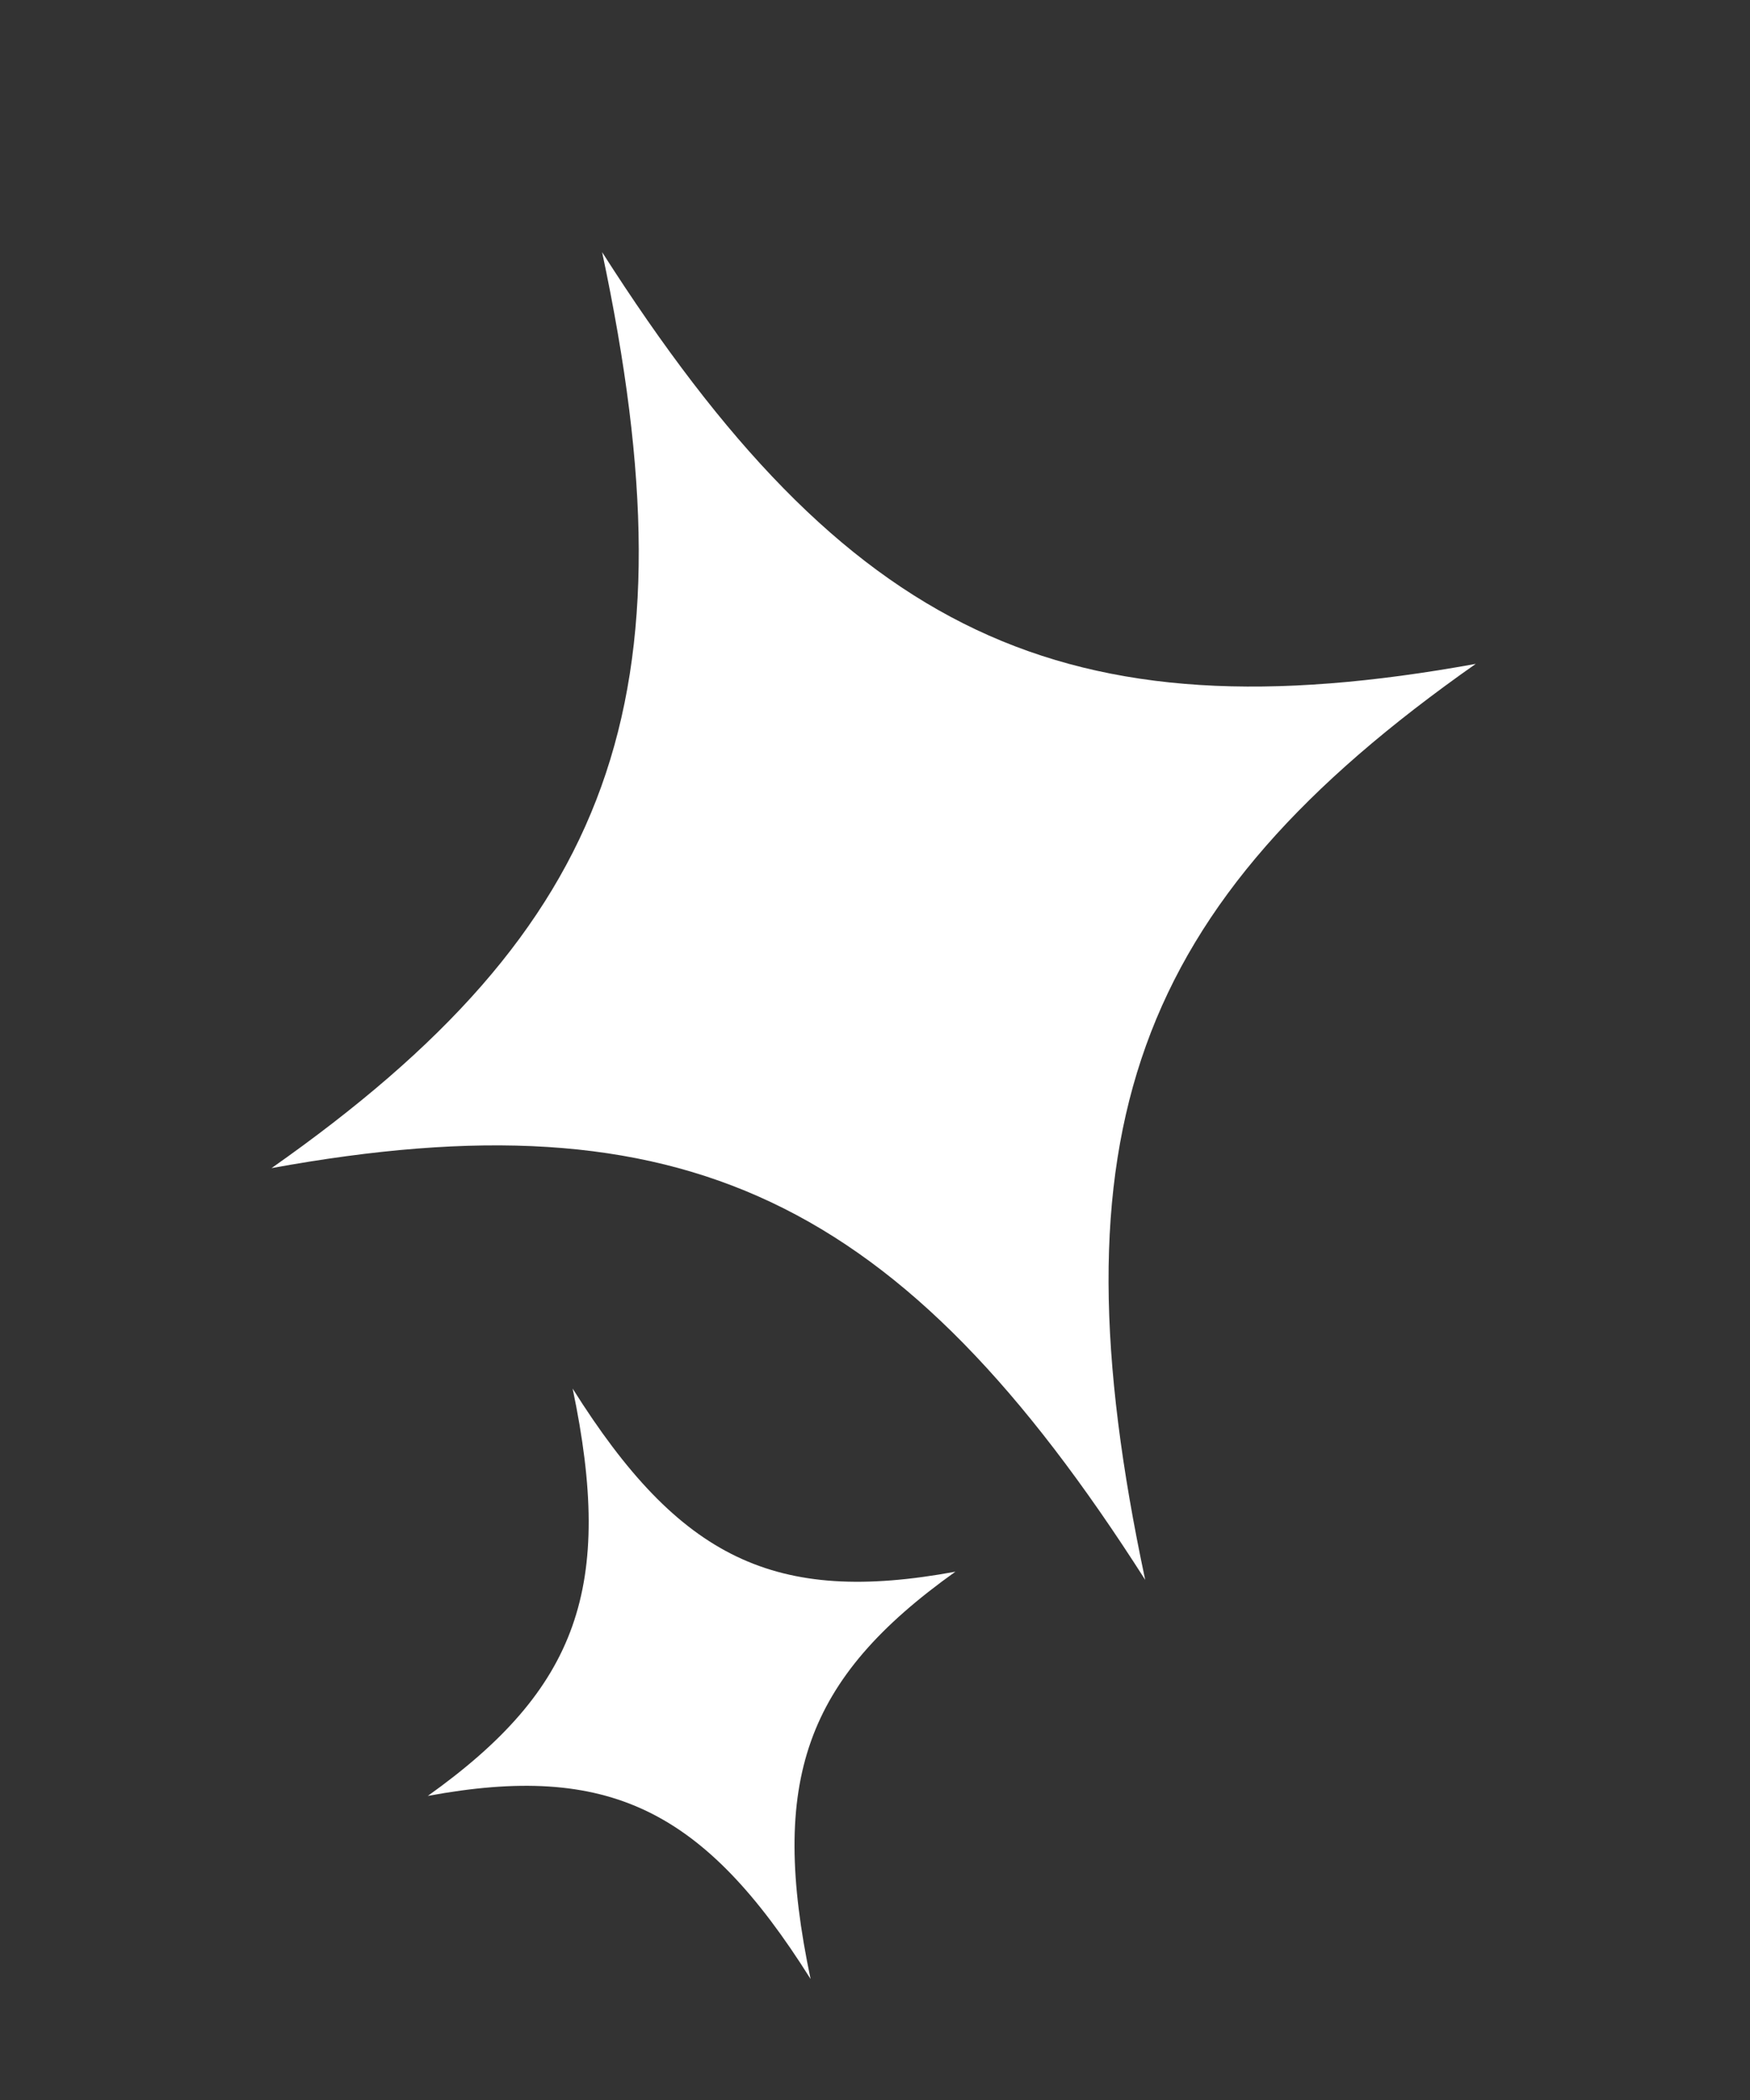 <?xml version="1.0" encoding="UTF-8"?> <svg xmlns="http://www.w3.org/2000/svg" width="85" height="102" viewBox="0 0 85 102" fill="none"><rect x="0" y="0" width="85" height="102" fill="#333333" stroke="none"/><path d="M29.245 12.246C41.106 30.84 51.676 35.884 71.68 32.245C54.981 43.975 51.025 55.101 55.624 76.736C43.763 58.142 33.191 53.093 13.189 56.737C29.889 45.007 33.844 33.881 29.245 12.246Z" fill="white"></path><path d="M27.814 67.445C33.01 75.714 37.641 77.957 46.406 76.339C39.089 81.555 37.356 86.502 39.371 96.123C34.174 87.855 29.542 85.61 20.779 87.23C28.095 82.013 29.828 77.066 27.814 67.445Z" fill="white"></path></svg> 